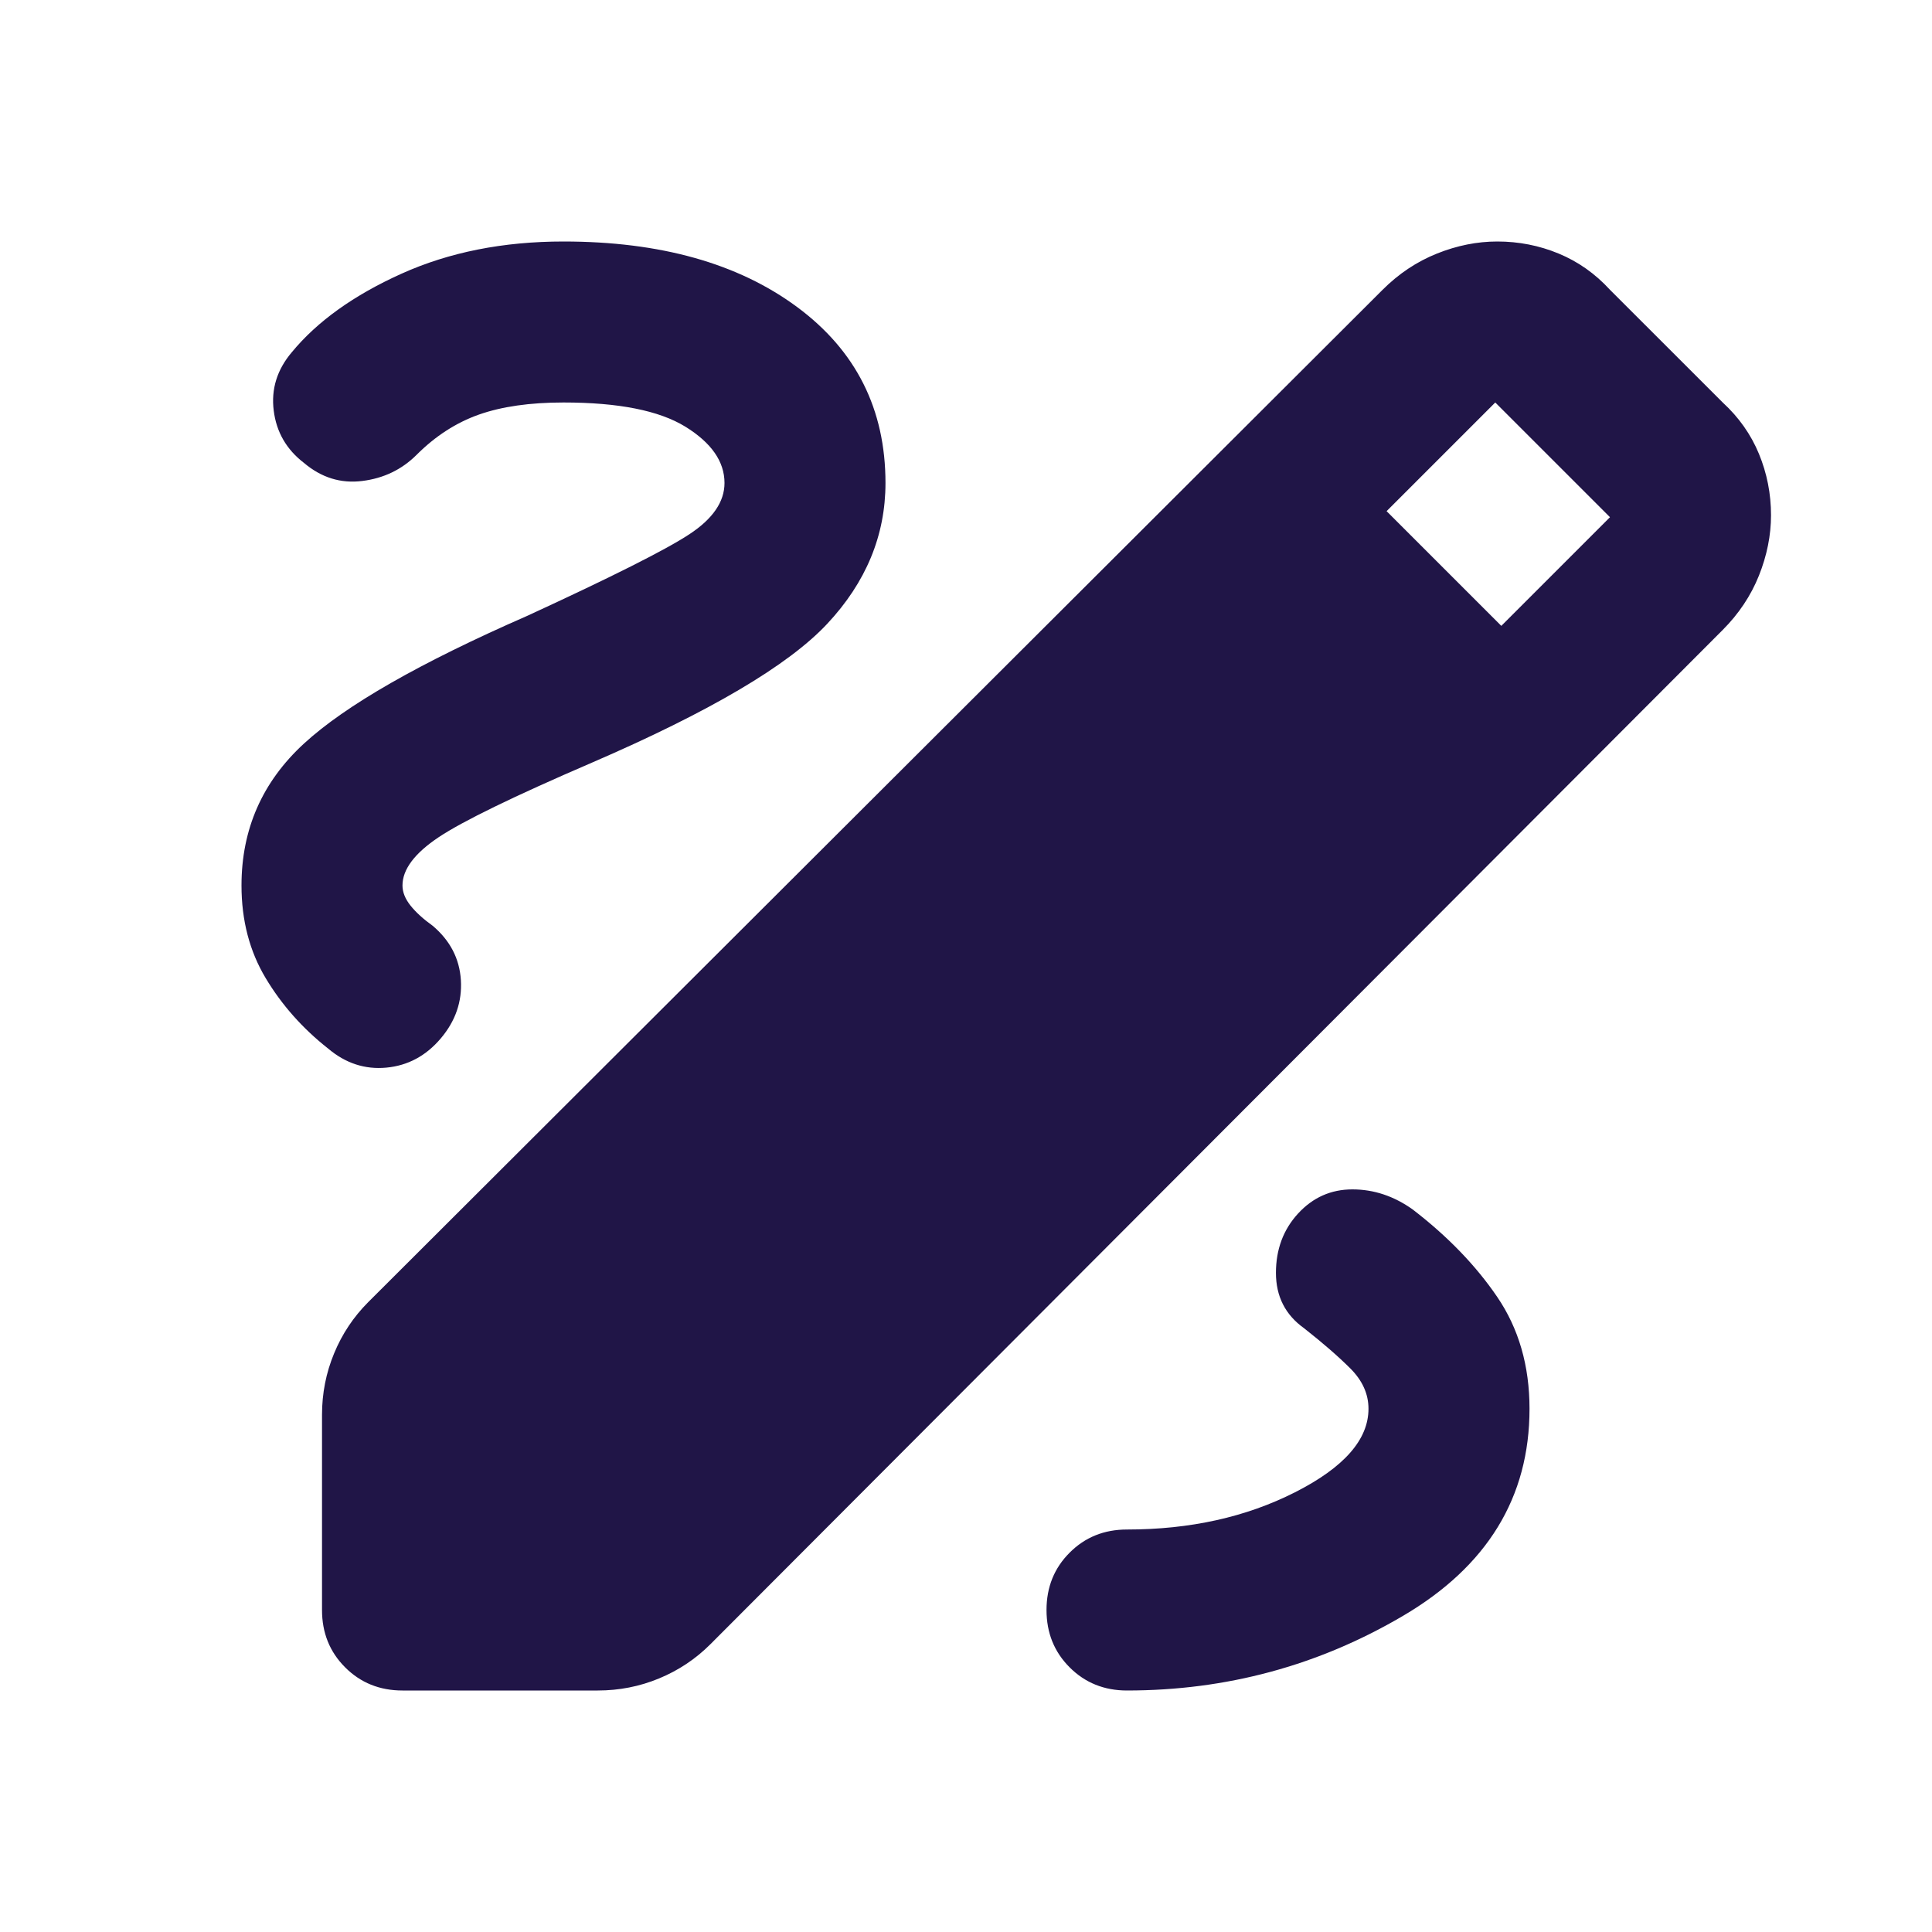 <svg width="40" height="40" viewBox="0 0 40 40" fill="none" xmlns="http://www.w3.org/2000/svg">
<mask id="mask0_7858_24244" style="mask-type:alpha" maskUnits="userSpaceOnUse" x="0" y="0" width="40" height="40">
<rect width="40" height="40" fill="#D9D9D9"/>
</mask>
<g mask="url(#mask0_7858_24244)">
<path d="M8.333 35C7.861 35 7.465 34.84 7.146 34.521C6.826 34.201 6.667 33.806 6.667 33.333V29.292C6.667 28.847 6.75 28.424 6.917 28.021C7.083 27.618 7.319 27.264 7.625 26.958L28.625 6C28.958 5.667 29.333 5.417 29.75 5.25C30.167 5.083 30.583 5 31 5C31.444 5 31.868 5.083 32.271 5.25C32.674 5.417 33.028 5.667 33.333 6L35.667 8.333C36 8.639 36.25 8.993 36.417 9.396C36.583 9.799 36.667 10.222 36.667 10.667C36.667 11.083 36.583 11.5 36.417 11.917C36.25 12.333 36 12.708 35.667 13.042L14.708 34.042C14.403 34.347 14.049 34.583 13.646 34.75C13.243 34.917 12.819 35 12.375 35H8.333ZM31.083 12.958L33.333 10.708L30.958 8.333L28.708 10.583L31.083 12.958ZM23.333 35C25.389 35 27.292 34.486 29.042 33.458C30.792 32.431 31.667 31 31.667 29.167C31.667 28.278 31.444 27.507 31 26.854C30.556 26.201 29.972 25.597 29.25 25.042C28.861 24.764 28.444 24.625 28 24.625C27.556 24.625 27.181 24.792 26.875 25.125C26.569 25.458 26.417 25.868 26.417 26.354C26.417 26.84 26.611 27.222 27 27.5C27.389 27.806 27.708 28.083 27.958 28.333C28.208 28.583 28.333 28.861 28.333 29.167C28.333 29.806 27.826 30.382 26.812 30.896C25.799 31.41 24.639 31.667 23.333 31.667C22.861 31.667 22.465 31.826 22.146 32.146C21.826 32.465 21.667 32.861 21.667 33.333C21.667 33.806 21.826 34.201 22.146 34.521C22.465 34.84 22.861 35 23.333 35ZM15 10C15 10.389 14.757 10.743 14.271 11.062C13.785 11.382 12.667 11.944 10.917 12.75C8.694 13.722 7.153 14.604 6.292 15.396C5.431 16.188 5 17.167 5 18.333C5 19.056 5.167 19.694 5.5 20.25C5.833 20.806 6.264 21.292 6.792 21.708C7.153 22.014 7.556 22.146 8 22.104C8.444 22.062 8.819 21.861 9.125 21.5C9.431 21.139 9.569 20.736 9.542 20.292C9.514 19.847 9.319 19.472 8.958 19.167C8.764 19.028 8.611 18.889 8.5 18.75C8.389 18.611 8.333 18.472 8.333 18.333C8.333 18 8.583 17.667 9.083 17.333C9.583 17 10.639 16.486 12.25 15.792C14.694 14.736 16.319 13.778 17.125 12.917C17.931 12.056 18.333 11.083 18.333 10C18.333 8.472 17.722 7.257 16.5 6.354C15.278 5.451 13.667 5 11.667 5C10.417 5 9.299 5.222 8.312 5.667C7.326 6.111 6.569 6.653 6.042 7.292C5.736 7.653 5.611 8.056 5.667 8.5C5.722 8.944 5.931 9.306 6.292 9.583C6.653 9.889 7.056 10.014 7.5 9.958C7.944 9.903 8.319 9.722 8.625 9.417C9.014 9.028 9.444 8.75 9.917 8.583C10.389 8.417 10.972 8.333 11.667 8.333C12.806 8.333 13.646 8.5 14.188 8.833C14.729 9.167 15 9.556 15 10Z" fill="#201547"/>
</g>
</svg>
